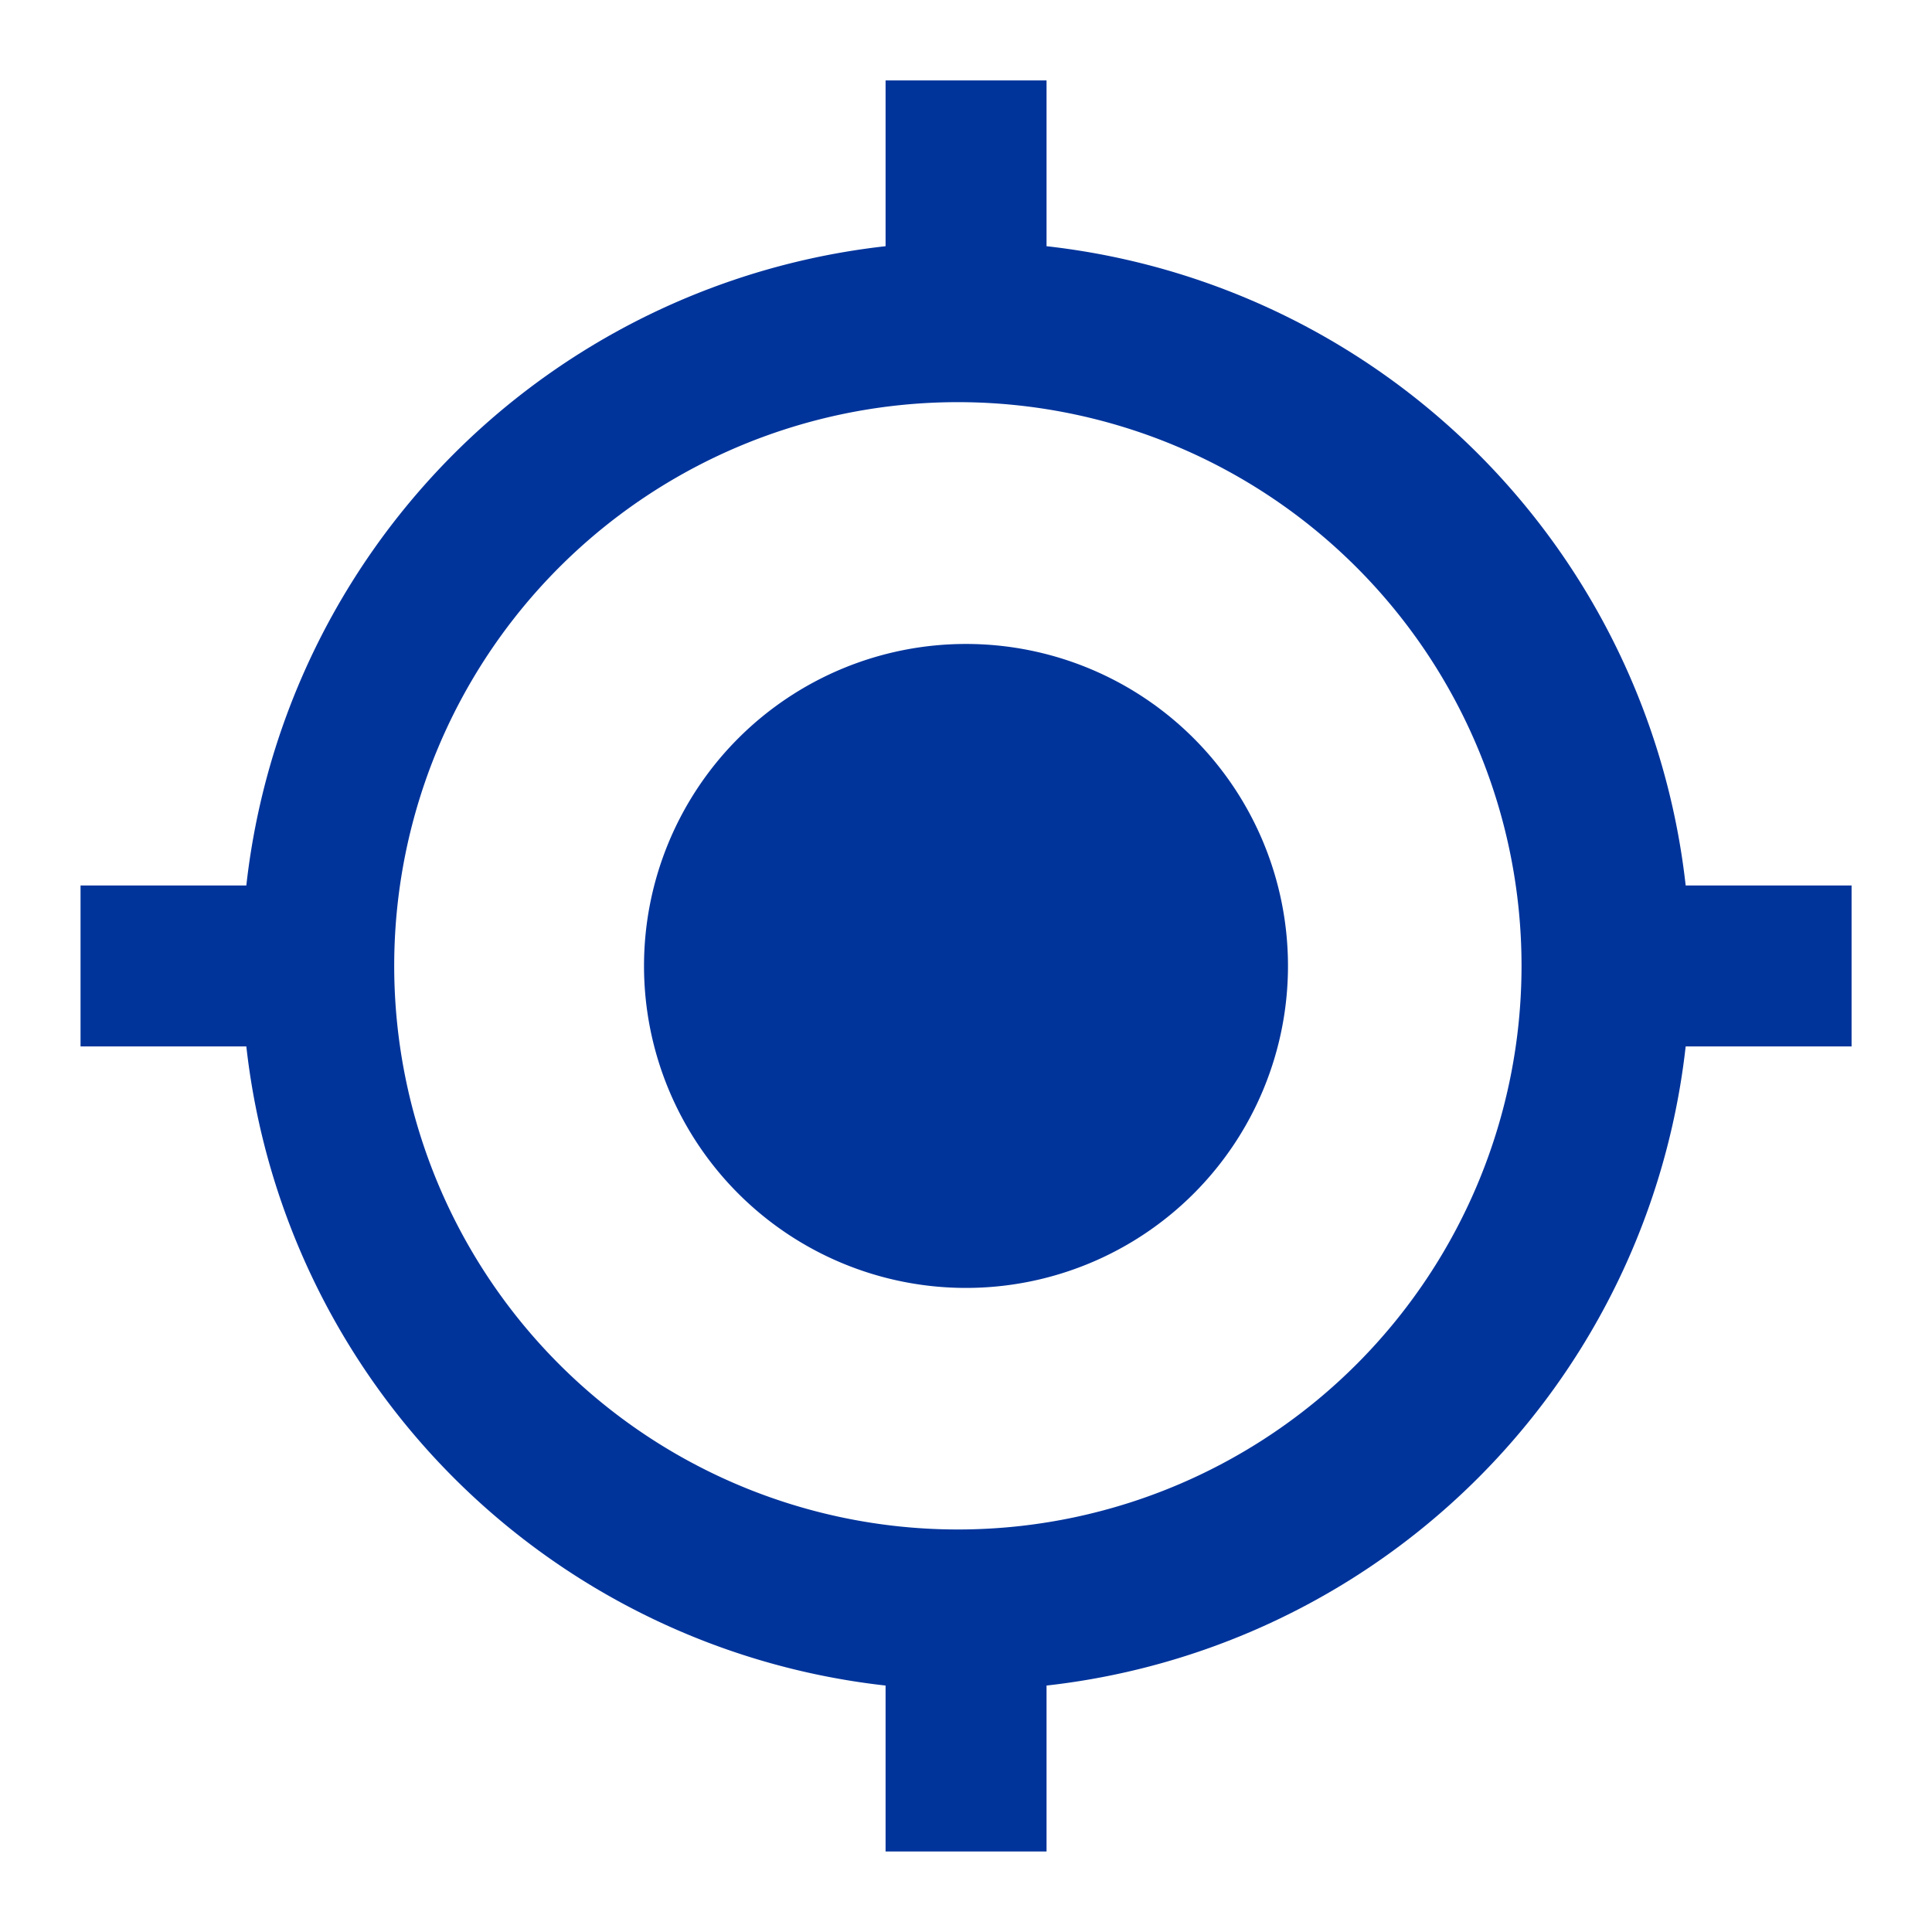 <svg fill="none" xmlns="http://www.w3.org/2000/svg" viewBox="0 0 16 16"><path d="M8 5.333a2.666 2.666 0 100 5.333 2.666 2.666 0 100-5.333zm5.96 2a5.996 5.996 0 00-5.293-5.294V.666H7.334v1.373A5.996 5.996 0 002.04 7.333H.667v1.333H2.04a5.996 5.996 0 005.294 5.293v1.374h1.333v-1.374a5.996 5.996 0 005.293-5.293h1.374V7.333H13.96zM8 12.666a4.668 4.668 0 11.002-9.335A4.668 4.668 0 018 12.666z" fill="#00349B"/></svg>